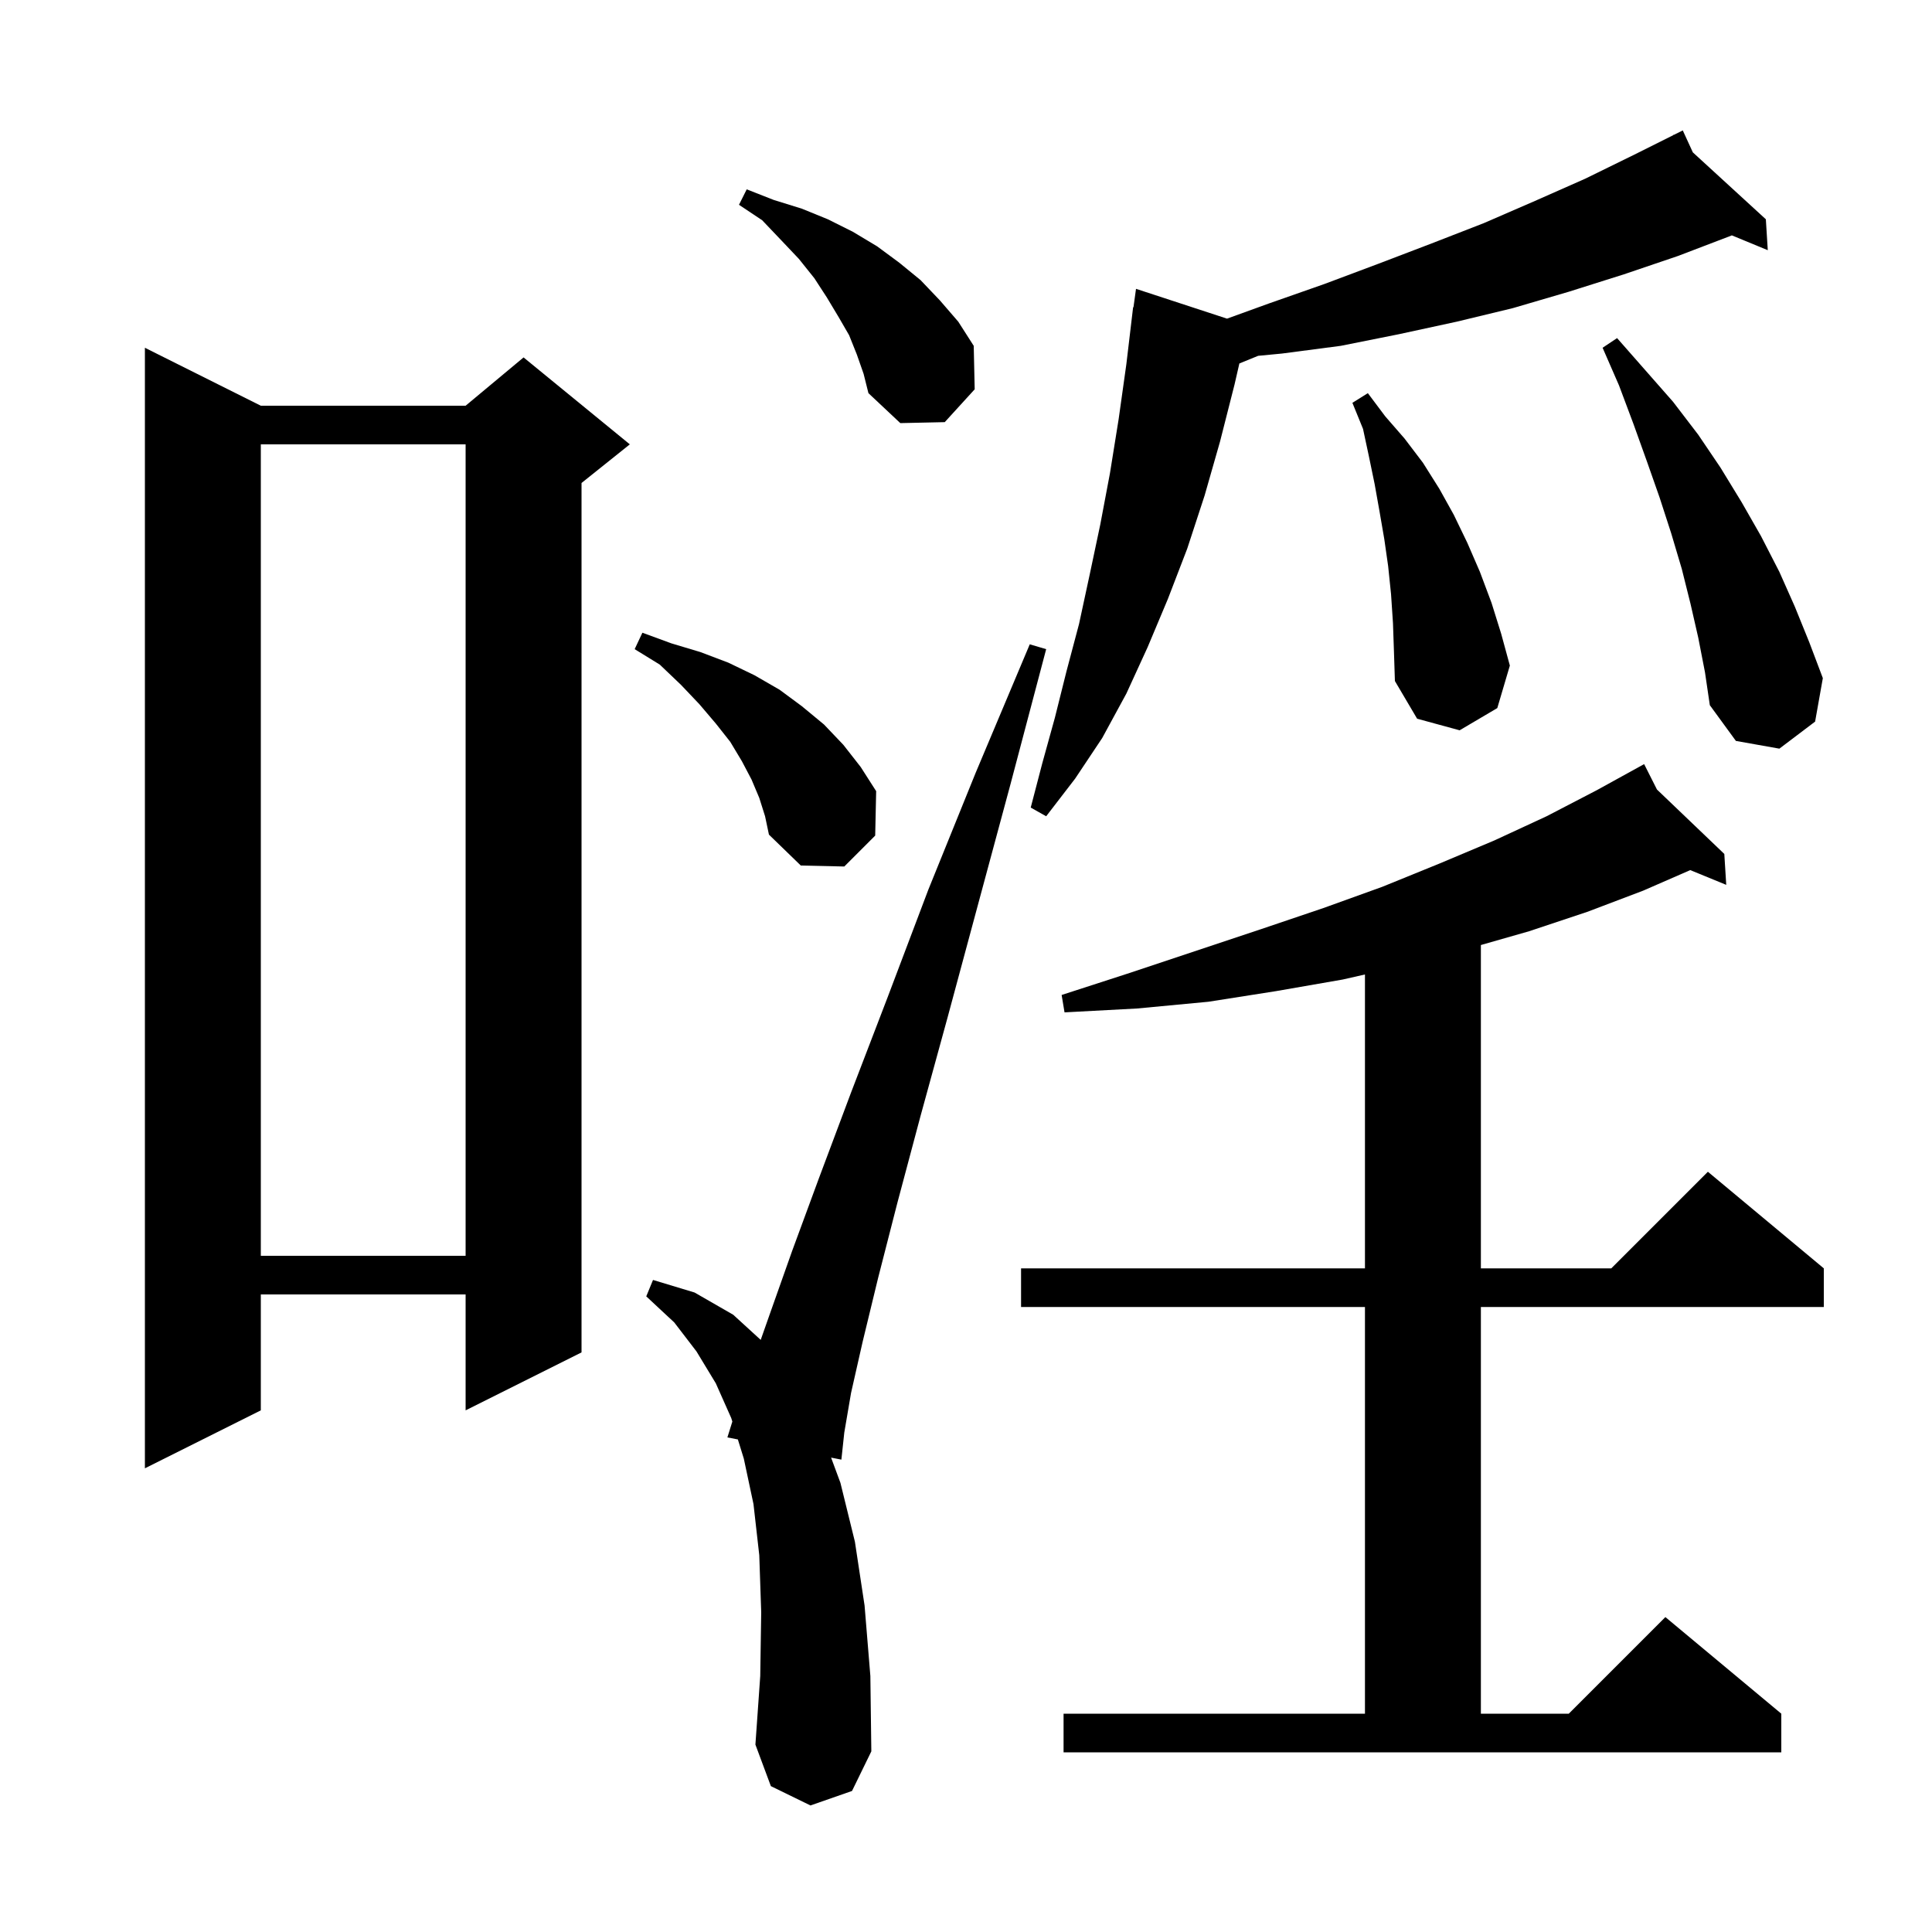 <svg xmlns="http://www.w3.org/2000/svg" xmlns:xlink="http://www.w3.org/1999/xlink" version="1.1" baseProfile="full" viewBox="0 0 200 200" width="200" height="200"><g fill="currentColor"><path d="M 110.1 177.4 L 141.3 177.4 L 141.3 135.3 L 105.7 135.3 L 105.7 131.3 L 141.3 131.3 L 141.3 100.877 L 139.0 101.4 L 132.1 102.6 L 125.1 103.7 L 117.7 104.4 L 110.2 104.8 L 109.9 103.0 L 117.0 100.7 L 130.5 96.2 L 137.0 94.0 L 143.1 91.8 L 149.0 89.4 L 154.7 87.0 L 160.1 84.5 L 165.3 81.8 L 170.2 79.1 L 171.528 81.731 L 178.5 88.4 L 178.7 91.6 L 174.974 90.073 L 170.1 92.2 L 164.3 94.4 L 158.3 96.4 L 153.3 97.829 L 153.3 131.3 L 166.8 131.3 L 176.8 121.3 L 188.8 131.3 L 188.8 135.3 L 153.3 135.3 L 153.3 177.4 L 162.4 177.4 L 172.4 167.4 L 184.4 177.4 L 184.4 181.4 L 110.1 181.4 Z M 83.9 186.9 L 79.8 184.9 L 78.2 180.6 L 78.7 173.5 L 78.8 166.9 L 78.6 161.0 L 78.0 155.7 L 77.0 151.0 L 76.384 149.011 L 75.3 148.8 L 75.812 147.162 L 75.7 146.8 L 74.1 143.2 L 72.1 139.9 L 69.8 136.9 L 66.9 134.2 L 67.6 132.5 L 71.9 133.8 L 75.9 136.1 L 78.748 138.704 L 79.7 136.0 L 82.0 129.5 L 84.8 121.9 L 88.1 113.1 L 91.9 103.2 L 96.1 92.1 L 101.0 80.0 L 106.6 66.7 L 108.3 67.2 L 104.6 81.2 L 101.2 93.8 L 98.1 105.3 L 95.3 115.5 L 92.9 124.5 L 90.9 132.3 L 89.3 138.9 L 88.1 144.2 L 87.4 148.3 L 87.1 151.1 L 86.034 150.892 L 87.0 153.5 L 88.5 159.6 L 89.5 166.2 L 90.1 173.5 L 90.2 181.3 L 88.2 185.4 Z M 27.0 42.0 L 48.2 42.0 L 54.2 37.0 L 65.2 46.0 L 60.2 50.0 L 60.2 140.0 L 48.2 146.0 L 48.2 134.0 L 27.0 134.0 L 27.0 146.0 L 15.0 152.0 L 15.0 36.0 Z M 27.0 46.0 L 27.0 130.0 L 48.2 130.0 L 48.2 46.0 Z M 78.6 82.6 L 77.8 80.7 L 76.8 78.8 L 75.6 76.8 L 74.1 74.9 L 72.4 72.9 L 70.5 70.9 L 68.3 68.8 L 65.7 67.2 L 66.5 65.5 L 69.5 66.6 L 72.5 67.5 L 75.4 68.6 L 78.1 69.9 L 80.7 71.4 L 83.0 73.1 L 85.3 75.0 L 87.3 77.1 L 89.1 79.4 L 90.7 81.9 L 90.6 86.5 L 87.4 89.7 L 82.9 89.6 L 79.6 86.4 L 79.2 84.5 Z M 175.242 15.772 L 182.8 22.7 L 183.0 25.9 L 179.277 24.364 L 179.2 24.4 L 173.7 26.5 L 168.1 28.4 L 162.4 30.2 L 156.6 31.9 L 150.8 33.3 L 144.8 34.6 L 138.8 35.8 L 132.7 36.6 L 130.244 36.834 L 128.299 37.626 L 127.8 39.8 L 126.3 45.7 L 124.7 51.3 L 122.9 56.8 L 120.9 62.0 L 118.8 67.0 L 116.6 71.8 L 114.1 76.4 L 111.3 80.6 L 108.3 84.5 L 106.7 83.6 L 107.9 79.0 L 109.2 74.3 L 110.4 69.5 L 111.7 64.6 L 112.8 59.5 L 113.9 54.3 L 114.9 49.0 L 115.8 43.4 L 116.6 37.7 L 117.3 31.8 L 117.337 31.806 L 117.6 29.9 L 127.02 32.986 L 131.4 31.4 L 137.1 29.4 L 142.7 27.3 L 148.2 25.2 L 153.6 23.1 L 158.9 20.8 L 164.1 18.5 L 169.2 16.0 L 173.244 13.978 L 173.2 13.9 L 173.271 13.965 L 174.2 13.5 Z M 175.8 66.0 L 175.0 62.5 L 174.1 58.9 L 173.0 55.2 L 171.8 51.5 L 170.5 47.8 L 169.1 43.9 L 167.6 39.9 L 165.9 36.0 L 167.4 35.0 L 173.2 41.6 L 175.8 45.0 L 178.1 48.4 L 180.3 52.0 L 182.3 55.5 L 184.2 59.2 L 185.8 62.8 L 187.3 66.5 L 188.7 70.2 L 187.9 74.7 L 184.2 77.5 L 179.7 76.7 L 177.0 73.0 L 176.5 69.6 Z M 144.2 64.5 L 144.0 61.5 L 143.7 58.6 L 143.3 55.8 L 142.8 52.9 L 142.3 50.1 L 141.7 47.2 L 141.1 44.4 L 140.0 41.7 L 141.6 40.7 L 143.4 43.1 L 145.4 45.4 L 147.3 47.9 L 149.0 50.6 L 150.5 53.3 L 151.9 56.2 L 153.2 59.2 L 154.4 62.4 L 155.4 65.6 L 156.3 68.9 L 155.0 73.3 L 151.1 75.6 L 146.7 74.4 L 144.4 70.5 L 144.3 67.4 Z M 88.7 36.7 L 87.9 34.7 L 86.8 32.8 L 85.6 30.8 L 84.3 28.8 L 82.7 26.8 L 80.9 24.9 L 78.9 22.8 L 76.5 21.2 L 77.3 19.6 L 80.1 20.7 L 83.0 21.6 L 85.7 22.7 L 88.3 24.0 L 90.8 25.5 L 93.1 27.2 L 95.3 29.0 L 97.3 31.1 L 99.2 33.3 L 100.8 35.8 L 100.9 40.3 L 97.8 43.7 L 93.2 43.8 L 89.9 40.7 L 89.4 38.7 Z "/></g></svg>